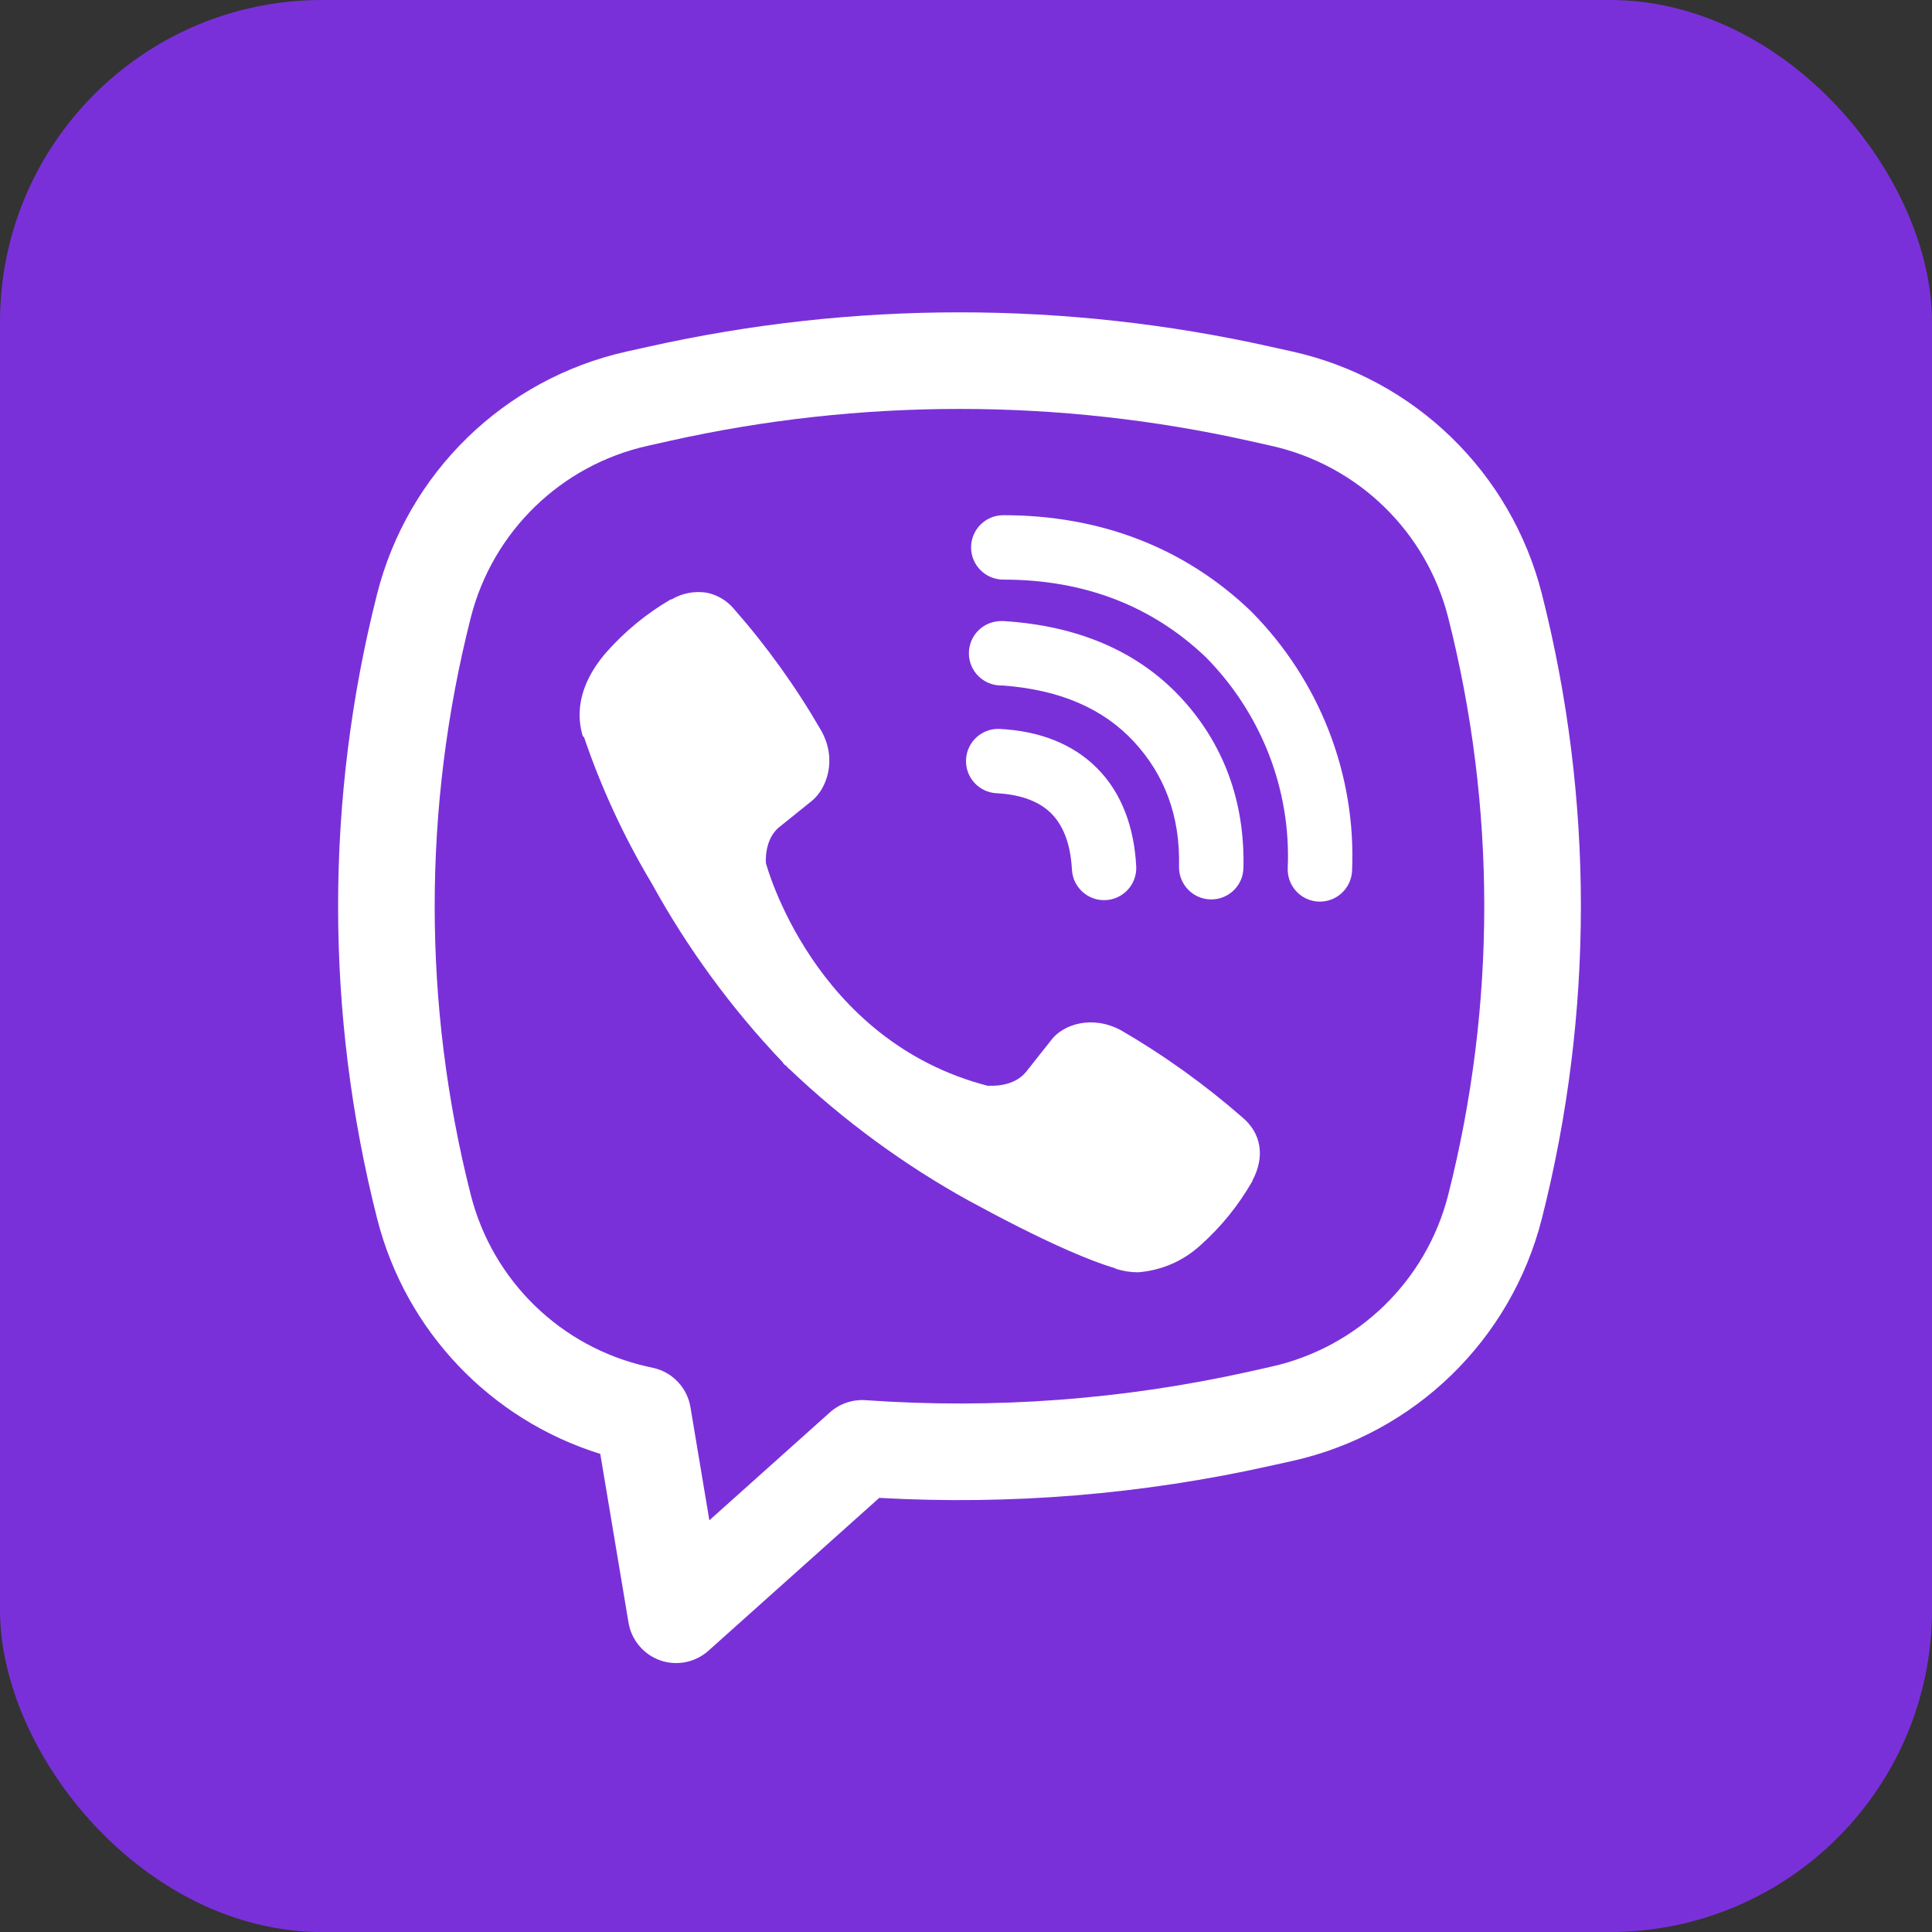 <svg width="30" height="30" viewBox="0 0 30 30" fill="none" xmlns="http://www.w3.org/2000/svg">
<rect x="0" y="0" width="30" height="30" fill="#333333" stroke="none"/>
<rect width="30" height="30" rx="5" fill="#7A30D9"/>
<path d="M10.965 9.202C10.779 9.175 10.589 9.212 10.428 9.308H10.414C10.039 9.527 9.701 9.805 9.413 10.131C9.173 10.408 9.043 10.688 9.009 10.958C8.989 11.119 9.003 11.28 9.05 11.433L9.068 11.444C9.337 12.236 9.69 12.999 10.12 13.717C10.675 14.726 11.357 15.658 12.151 16.492L12.174 16.526L12.212 16.554L12.235 16.581L12.263 16.605C13.1 17.401 14.035 18.087 15.045 18.645C16.2 19.274 16.901 19.571 17.322 19.695V19.701C17.445 19.739 17.557 19.756 17.67 19.756C18.029 19.729 18.368 19.584 18.634 19.342C18.959 19.054 19.233 18.715 19.448 18.338V18.331C19.649 17.952 19.581 17.593 19.291 17.35C18.708 16.841 18.079 16.389 17.41 16C16.963 15.757 16.508 15.904 16.324 16.15L15.931 16.646C15.729 16.892 15.363 16.858 15.363 16.858L15.352 16.864C12.622 16.167 11.893 13.402 11.893 13.402C11.893 13.402 11.859 13.026 12.112 12.834L12.604 12.438C12.84 12.246 13.004 11.792 12.751 11.344C12.365 10.675 11.914 10.045 11.404 9.464C11.293 9.327 11.137 9.234 10.963 9.201L10.965 9.202Z" fill="white"/>
<path d="M15.579 8C15.303 8 15.079 8.224 15.079 8.5C15.079 8.776 15.303 9 15.579 9C16.844 9 17.894 9.413 18.724 10.205C19.152 10.638 19.484 11.151 19.703 11.713C19.922 12.276 20.022 12.877 19.996 13.479C19.984 13.755 20.198 13.988 20.474 14C20.75 14.011 20.983 13.797 20.995 13.521C21.027 12.781 20.904 12.042 20.635 11.35C20.366 10.658 19.956 10.027 19.431 9.497L19.421 9.487C18.391 8.502 17.085 8 15.579 8Z" fill="white"/>
<path d="M15.545 9.644C15.269 9.644 15.045 9.868 15.045 10.144C15.045 10.421 15.269 10.644 15.545 10.644H15.562C16.474 10.709 17.138 11.013 17.603 11.512C18.08 12.026 18.327 12.665 18.308 13.455C18.302 13.731 18.521 13.96 18.797 13.966C19.073 13.973 19.302 13.754 19.308 13.478C19.332 12.441 18.998 11.546 18.336 10.832L18.335 10.831C17.659 10.105 16.73 9.721 15.612 9.646L15.595 9.644H15.545Z" fill="white"/>
<path d="M15.526 11.319C15.251 11.304 15.015 11.516 15.001 11.792C14.986 12.068 15.198 12.303 15.474 12.317C15.892 12.339 16.159 12.465 16.327 12.634C16.496 12.805 16.622 13.077 16.645 13.504C16.66 13.78 16.895 13.992 17.171 13.977C17.447 13.962 17.658 13.726 17.643 13.451C17.611 12.851 17.423 12.32 17.038 11.931C16.651 11.541 16.124 11.35 15.526 11.319Z" fill="white"/>
<path fill-rule="evenodd" clip-rule="evenodd" d="M10.067 5.384C13.249 4.672 16.549 4.672 19.731 5.384L20.07 5.459C21.967 5.883 23.464 7.338 23.942 9.222C24.75 12.405 24.75 15.739 23.942 18.922C23.464 20.806 21.967 22.261 20.07 22.685L19.731 22.76C17.732 23.207 15.687 23.373 13.653 23.259L11 25.633C10.796 25.815 10.51 25.872 10.252 25.782C9.994 25.691 9.805 25.467 9.76 25.198L9.321 22.576C7.619 22.047 6.299 20.669 5.856 18.922C5.048 15.739 5.048 12.405 5.856 9.222C6.334 7.338 7.831 5.883 9.728 5.459L10.067 5.384ZM19.404 6.847C16.437 6.184 13.361 6.184 10.394 6.847L10.055 6.923C8.71 7.224 7.649 8.255 7.31 9.591C6.563 12.532 6.563 15.612 7.31 18.553C7.649 19.889 8.71 20.92 10.055 21.221L10.145 21.241C10.442 21.307 10.67 21.548 10.721 21.849L11.015 23.607L12.887 21.931C13.038 21.796 13.238 21.728 13.44 21.742C15.434 21.883 17.443 21.735 19.404 21.297L19.743 21.221C21.087 20.92 22.149 19.889 22.488 18.553C23.234 15.612 23.234 12.532 22.488 9.591C22.149 8.255 21.087 7.224 19.743 6.923L19.404 6.847Z" fill="white"/>
</svg>
